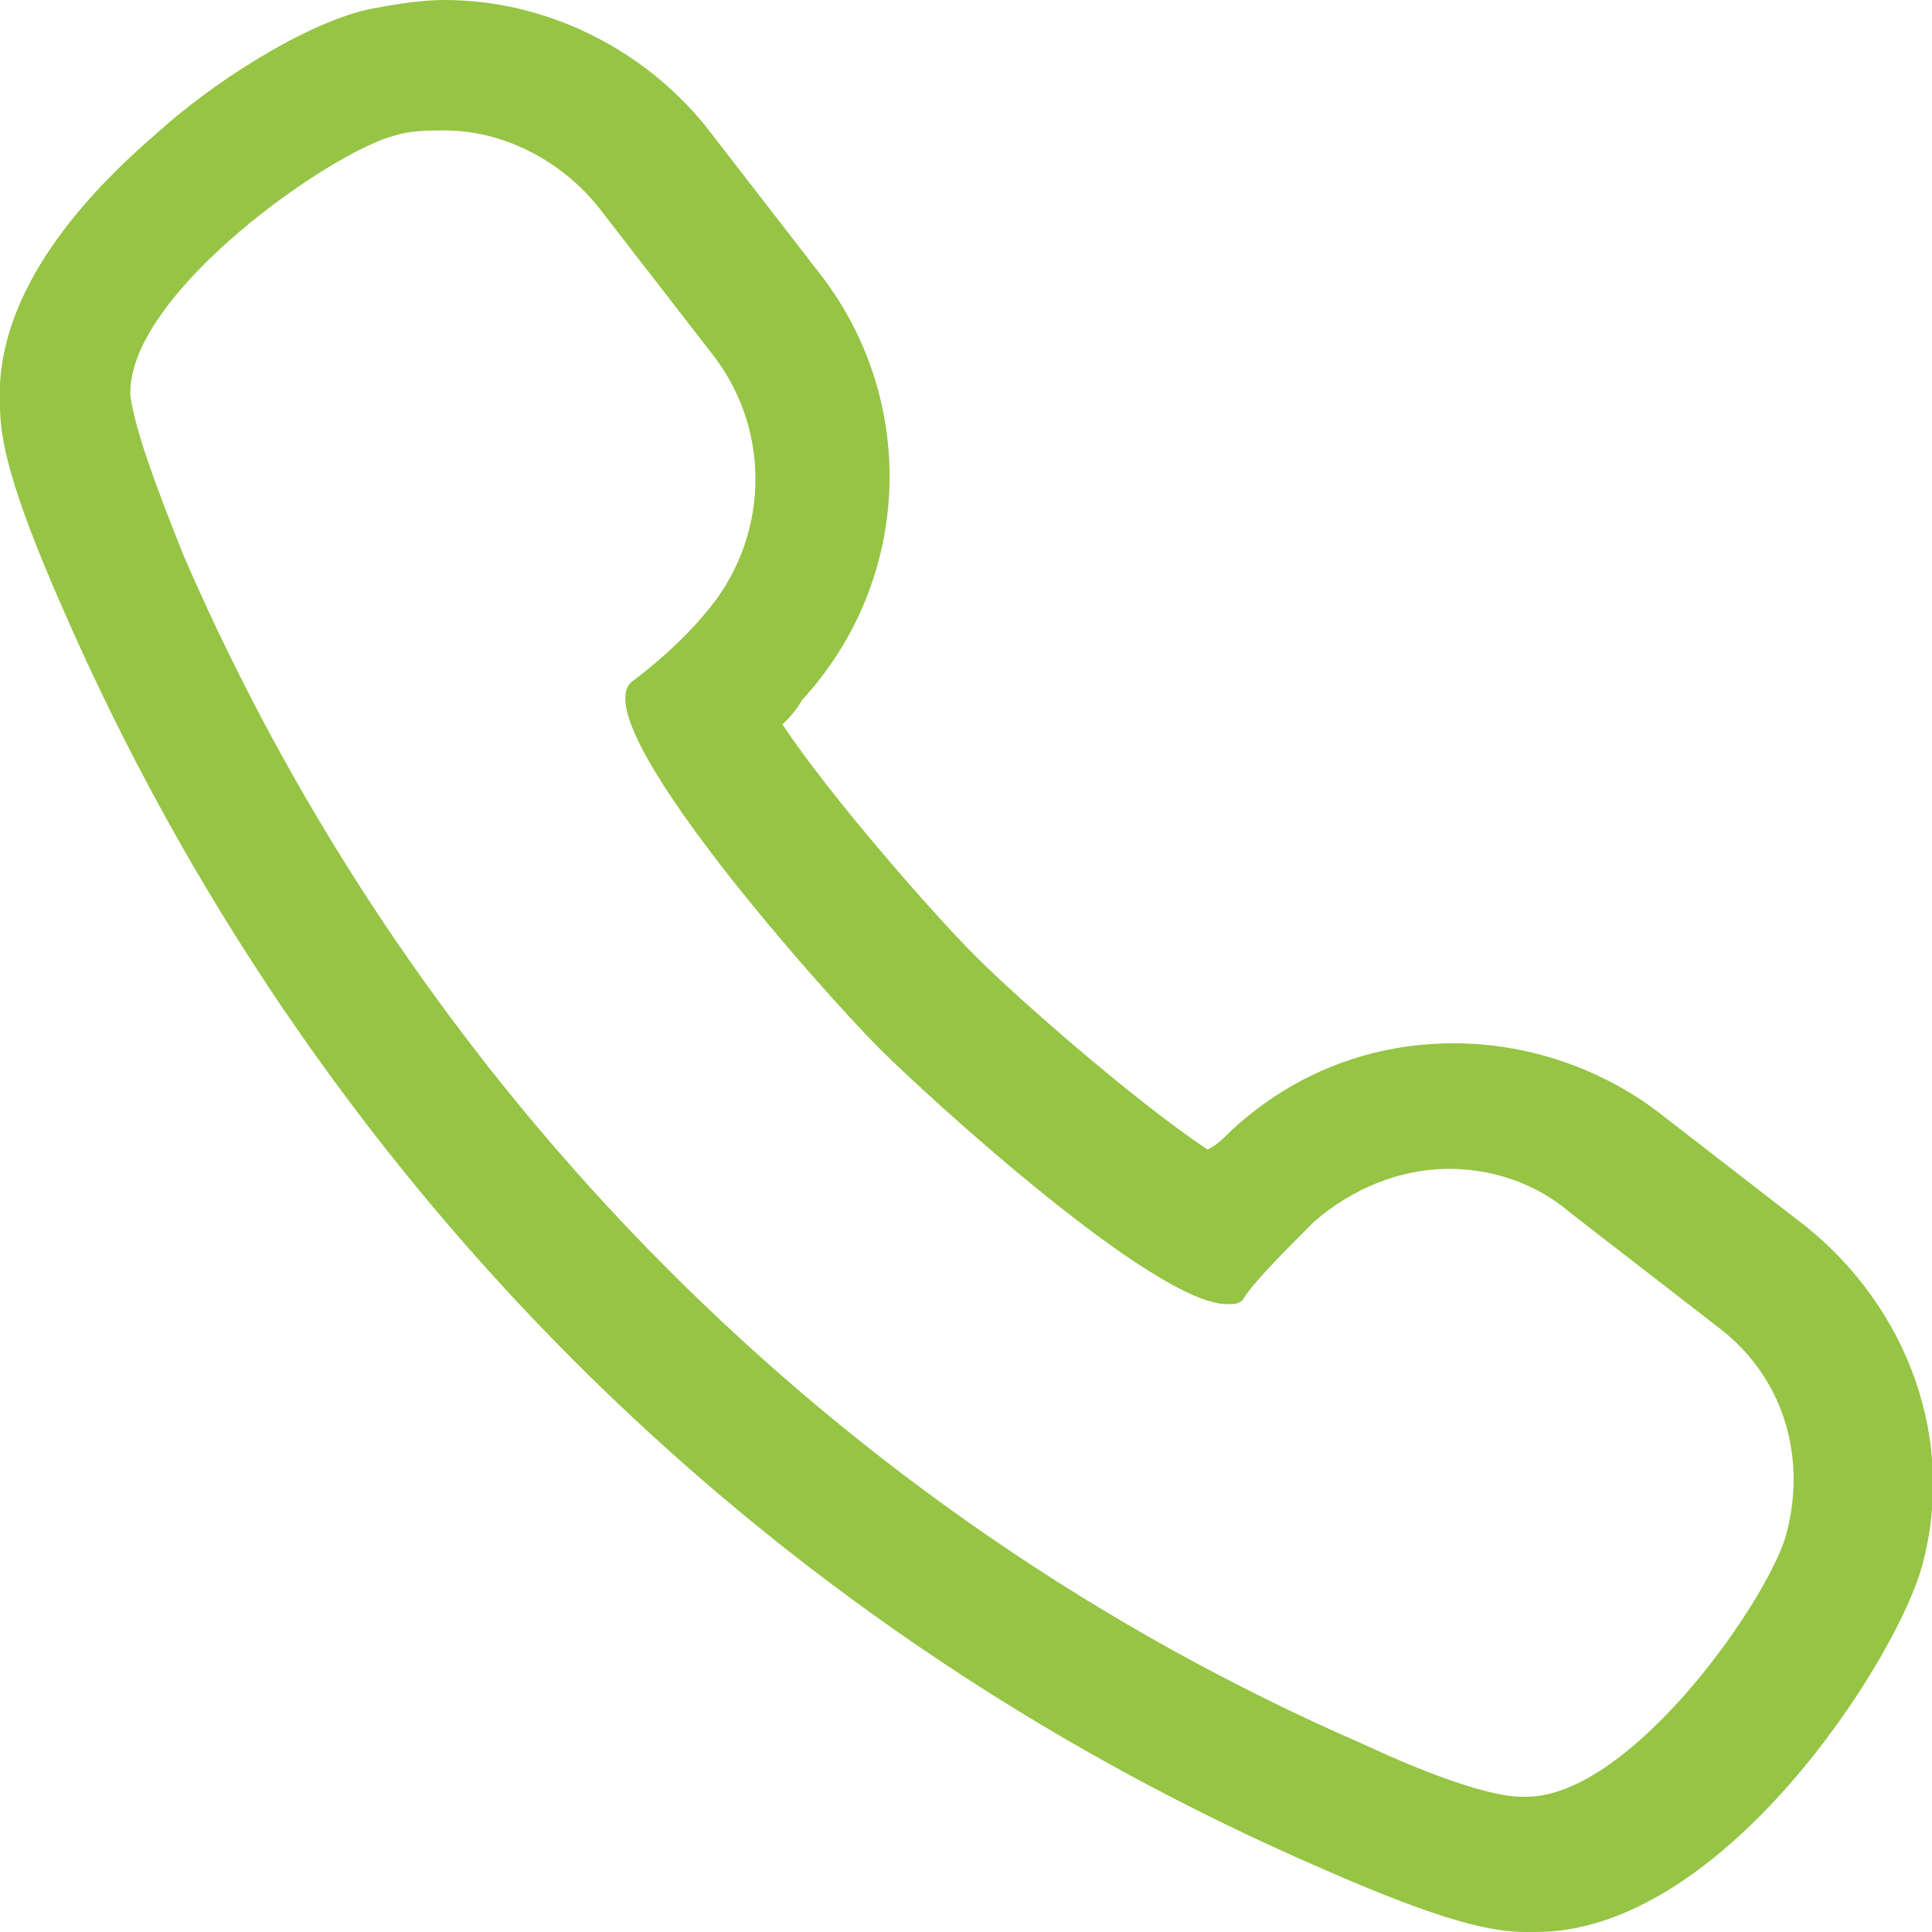 <?xml version="1.0" encoding="utf-8"?>
<!-- Generator: Adobe Illustrator 27.5.0, SVG Export Plug-In . SVG Version: 6.00 Build 0)  -->
<svg version="1.1" id="レイヤー_1" xmlns="http://www.w3.org/2000/svg" xmlns:xlink="http://www.w3.org/1999/xlink" x="0px"
	 y="0px" viewBox="0 0 40 40" style="enable-background:new 0 0 40 40;" xml:space="preserve">
<style type="text/css">
	.st0{fill:#96C444;}
</style>
<g>
	<g>
		<path class="st0" d="M37.4,25.4L34.3,23c-1.2-0.9-2.7-1.4-4.2-1.4c-1.7,0-3.3,0.6-4.6,1.8c-0.2,0.2-0.3,0.3-0.5,0.4
			c-1.5-1-3.9-3.1-4.8-4l0,0l0,0c-0.9-0.9-3-3.3-4-4.8c0.1-0.1,0.3-0.3,0.4-0.5C18.9,12,19,8.3,17,5.7l-2.4-3.1C13.3,1,11.3,0,9.2,0
			C8.7,0,8.1,0.1,7.6,0.2C6.3,0.5,4.4,1.7,3.2,2.8C1,4.7-0.1,6.6,0,8.4c0,0.7,0.2,1.7,1.3,4.2c5.1,11.7,14.3,21,26.1,26.1
			c2.5,1.1,3.5,1.3,4.2,1.3c0.1,0,0.1,0,0.2,0c3.9,0,7.5-5.7,8-7.6C40.5,29.8,39.5,27.1,37.4,25.4z M9.2,2.7c1.2,0,2.4,0.6,3.2,1.6
			l2.4,3.1c1.2,1.6,1.1,3.8-0.2,5.3c-0.5,0.6-1.1,1.1-1.5,1.4c-1.1,0.8,4,6.5,5.1,7.6c1,1,5.7,5.3,7.2,5.3c0.2,0,0.3,0,0.4-0.2
			c0.3-0.4,0.8-0.9,1.4-1.5c0.8-0.7,1.8-1.1,2.8-1.1c0.9,0,1.8,0.3,2.5,0.9l3.1,2.4c1.3,1,1.8,2.6,1.4,4.2c-0.3,1.3-3.2,5.5-5.4,5.5
			c0,0,0,0-0.1,0c-0.6,0-1.8-0.4-3.3-1.1C17.4,31.4,8.6,22.6,3.8,11.5c-0.6-1.5-1-2.6-1.1-3.3C2.6,6.1,6.9,3.1,8.2,2.8
			C8.5,2.7,8.9,2.7,9.2,2.7z"/>
	</g>
</g>
</svg>
